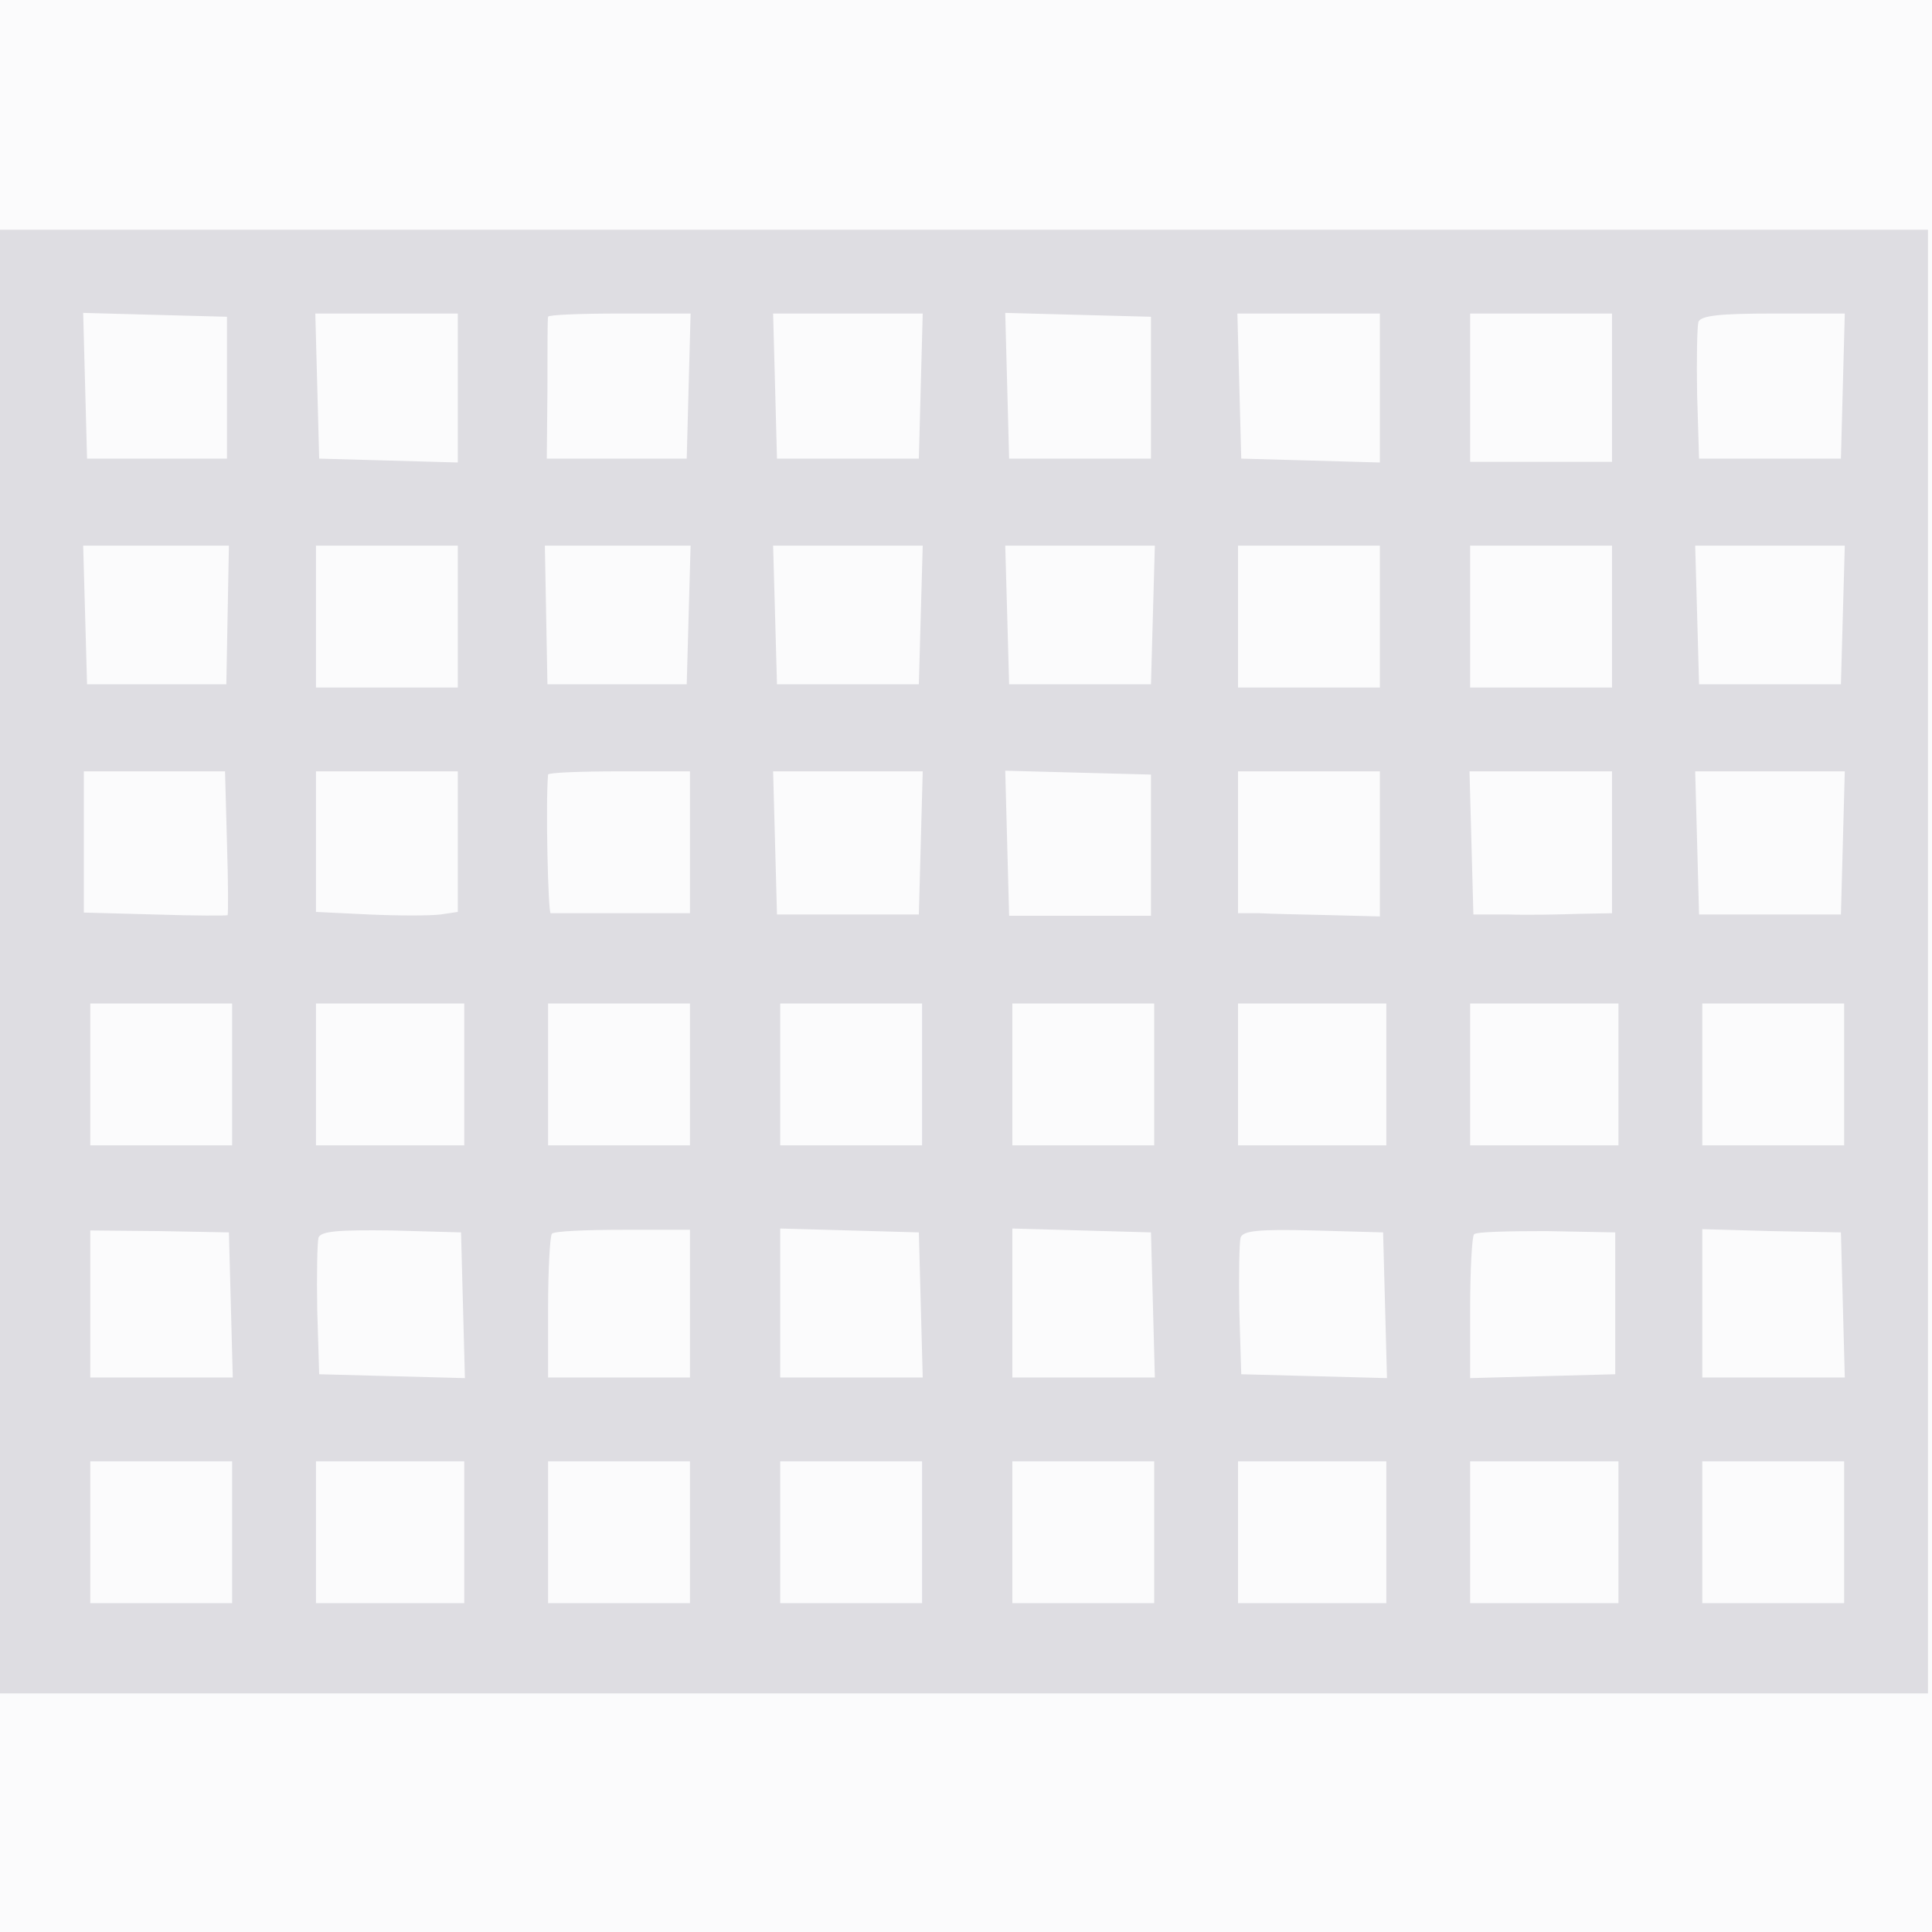 <svg xmlns="http://www.w3.org/2000/svg" xmlns:xlink="http://www.w3.org/1999/xlink" width="800" height="800"><rect width="100%" height="100%" fill="#333333" stroke="none"/><g><svg xmlns="http://www.w3.org/2000/svg" xmlns:xlink="http://www.w3.org/1999/xlink" width="800" height="800"/><svg xmlns="http://www.w3.org/2000/svg" width="800" height="800" version="1.0" viewBox="0 0 800 800"><g fill="#fbfbfc" transform="matrix(.267 0 0 -.267 0 800)"><path d="M0 1500V0h3000v3000H0V1500z"/></g></svg><svg xmlns="http://www.w3.org/2000/svg" width="800" height="800" version="1.0" viewBox="0 0 800 800"><g fill="#dedde2" transform="matrix(.267 0 0 -.267 0 800)"><path d="M0 1505V370h2990v2270H0V1505zm352 890v-110H135l-3 113-3 113 111-3 112-3v-110zm358 0v-116l-107 3-108 3-3 113-3 112h221v-115zm358 3-3-113H848l1 108c0 59 0 109 1 112 0 3 50 5 110 5h111l-3-112zm360 0-3-113h-220l-3 113-3 112h232l-3-112zm357-3v-110h-220l-3 113-3 113 113-3 113-3v-110zm355 0v-116l-107 3-108 3-3 113-3 112h221v-115zm360 0v-115h-220v230h220v-115zm358 3-3-113h-220l-3 99c-1 55 0 106 2 113 4 10 34 13 116 13h111l-3-112zM353 2043l-2-108H135l-3 108-3 107h226l-2-107zm357-3v-110H490v220h220v-110zm358 3-3-108H849l-2 108-2 107h226l-3-107zm360 0-3-108h-220l-3 108-3 107h232l-3-107zm360 0-3-108h-220l-3 108-3 107h232l-3-107zm352-3v-110h-220v220h220v-110zm360 0v-110h-220v220h220v-110zm358 3-3-108h-220l-3 108-3 107h232l-3-107zM352 1689c2-61 2-111 1-112s-51-1-112 1l-111 3v219h219l3-111zm358 2v-109l-27-4c-16-2-65-2-110 0l-83 4v218h220v-109zm360-1v-110H854c-4 0-8 172-4 215 0 3 50 5 110 5h110v-110zm358-1-3-111h-220l-3 111-3 111h232l-3-111zm357-4v-109h-220l-3 112-3 113 113-3 113-3v-110zm355 3v-113l-77 2c-43 1-93 2-110 3h-33v220h220v-112zm360 2v-110l-52-1c-29-1-78-2-108-1h-55l-3 111-3 111h221v-110zm358-1-3-111h-220l-3 111-3 111h232l-3-111zM360 1330v-110H140v220h220v-110zm360 0v-110H490v220h230v-110zm350 0v-110H850v220h220v-110zm360 0v-110h-220v220h220v-110zm360 0v-110h-220v220h220v-110zm360 0v-110h-230v220h230v-110zm360 0v-110h-230v220h230v-110zm350 0v-110h-220v220h220v-110zM358 973l3-113H140v228l108-1 107-2 3-112zm360-1 3-113-113 3-113 3-3 99c-1 55 0 106 2 113 4 10 31 12 113 11l108-3 3-113zm352 2V860H850v108c0 60 3 112 6 115 4 4 54 6 110 6h104V974zm358-1 3-113h-221v231l108-3 107-3 3-112zm360 0 3-113h-221v231l108-3 107-3 3-112zm360-1 3-113-113 3-113 3-3 99c-1 55 0 106 2 113 4 11 30 13 113 11l108-3 3-113zm357 3V865l-112-3-113-3v109c0 60 3 111 6 114 3 4 54 5 112 5l107-2V975zm353-2 3-113h-221v230l108-3 107-2 3-112zM360 620V510H140v220h220V620zm360 0V510H490v220h230V620zm350 0V510H850v220h220V620zm360 0V510h-220v220h220V620zm360 0V510h-220v220h220V620zm360 0V510h-230v220h230V620zm360 0V510h-230v220h230V620zm350 0V510h-220v220h220V620z"/></g></svg></g></svg>